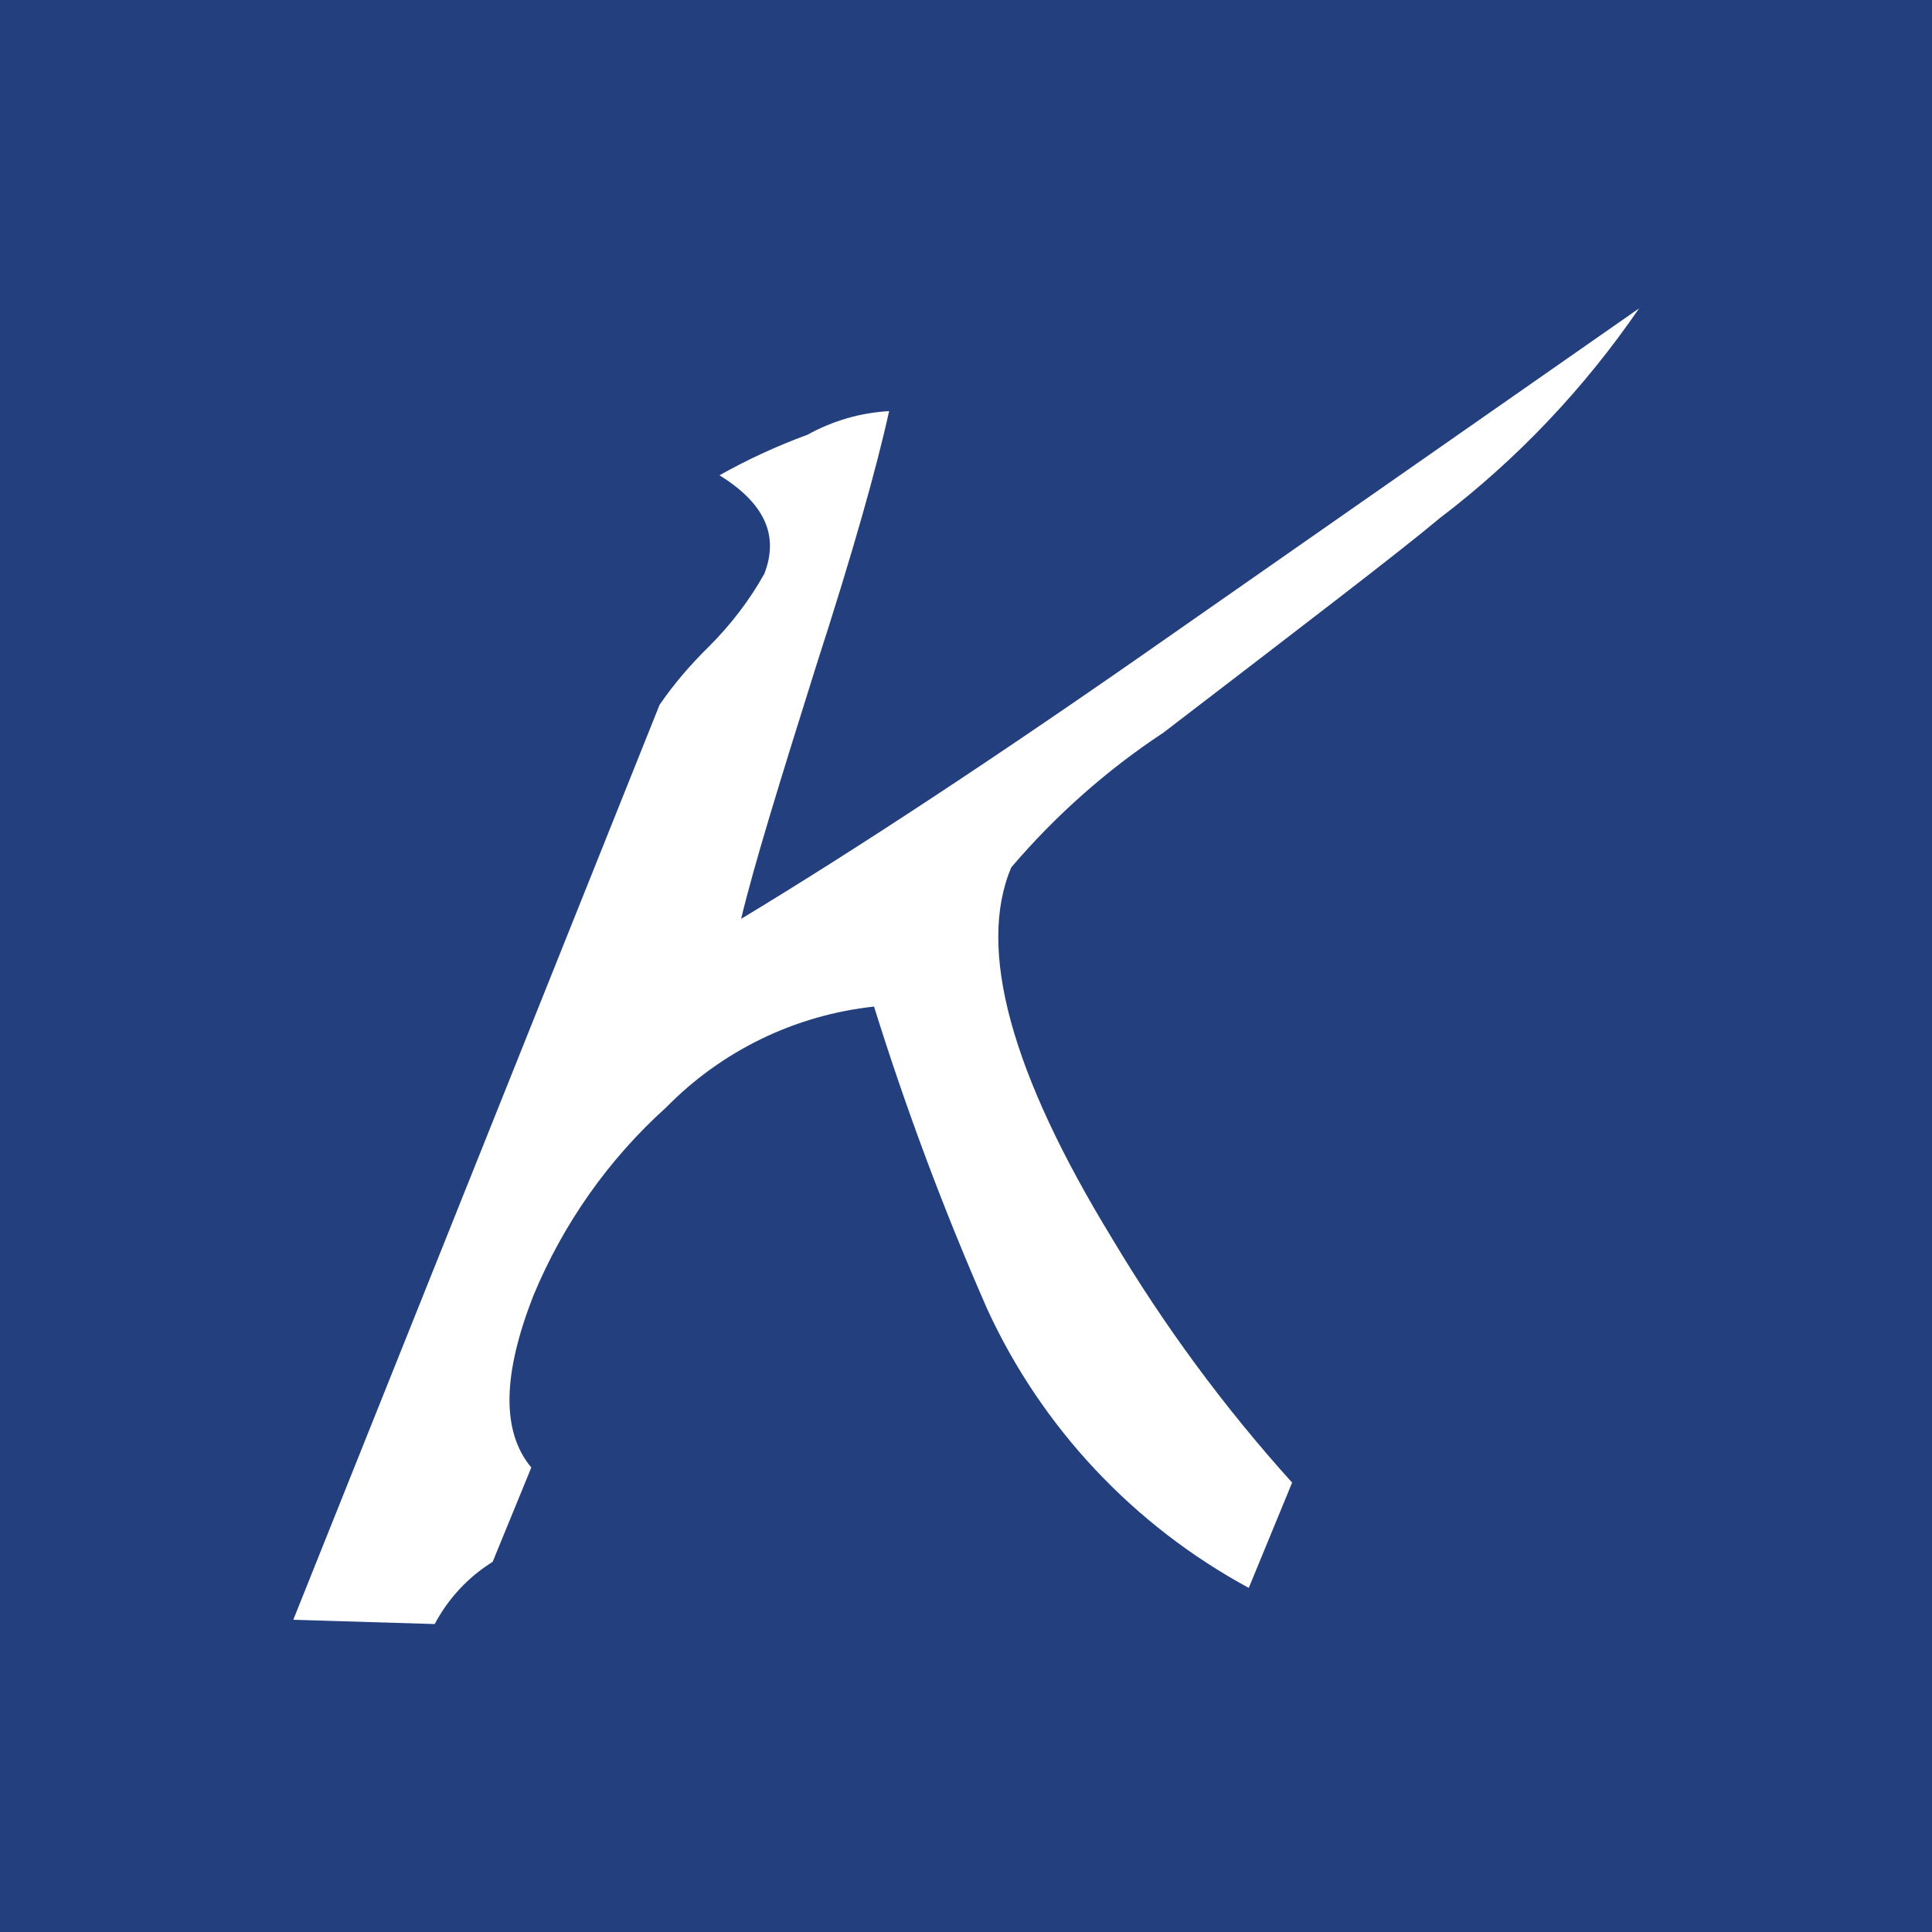 <svg xmlns="http://www.w3.org/2000/svg" version="1.1" xmlns:xlink="http://www.w3.org/1999/xlink" xmlns:svgjs="http://svgjs.dev/svgjs" width="500" height="500"><rect width="100%" height="100%" fill="#808080" stroke="none"/><svg id="SvgjsSvg1009" data-name="Layer 1" xmlns="http://www.w3.org/2000/svg" version="1.1" viewBox="0 0 500 500">
  <defs>
    <style>
      .cls-1 {
        fill: #233f7d;
      }

      .cls-1, .cls-2 {
        stroke-width: 0px;
      }

      .cls-2 {
        fill: #fff;
      }
    </style>
  </defs>
  <rect class="cls-1" width="500" height="500"></rect>
  <g id="SvgjsG1008">
    <g id="SvgjsG1007">
      <g id="SvgjsG1006" data-name="witte binnenletters">
        <path id="SvgjsPath1005" class="cls-2" d="M323.1,410.9c-29.7-16.1-53.5-41.4-67.6-72.1-11.2-25.5-21-51.7-29.3-78.3-20.4,2.2-39.4,11.4-53.8,26.1-15,13.5-26.7,30.2-34.4,48.8-7.8,20-8.4,34.9-.5,44.4l-10,24.4c-6.3,3.9-11.5,9.5-15,16.1l-36.6-1.1,94.8-236.8c3.7-5.4,8-10.4,12.7-15,5.6-5.6,10.5-11.9,14.4-18.9,3.9-10,0-18.3-11.6-25.5,7.3-4.1,14.9-7.6,22.8-10.5,6.5-3.6,13.7-5.7,21.1-6.1-3.3,15-9.4,36.6-18.9,66-9.4,29.9-16.1,51.6-19.4,65.4,29.3-17.7,66.5-42.1,110.9-73.2l121.5-84.8c-14.2,20.7-31.6,39.1-51.6,54.3-10,8.4-33.8,26.6-71.5,55.5-14.7,9.7-28,21.5-39.4,34.9-8.9,21.1,0,53.3,26.1,96,13.4,22.5,29,43.7,46.6,63.2l-11.2,27.2Z"></path>
      </g>
    </g>
  </g>
</svg><style>@media (prefers-color-scheme: light) { :root { filter: none; } }
@media (prefers-color-scheme: dark) { :root { filter: none; } }
</style></svg>